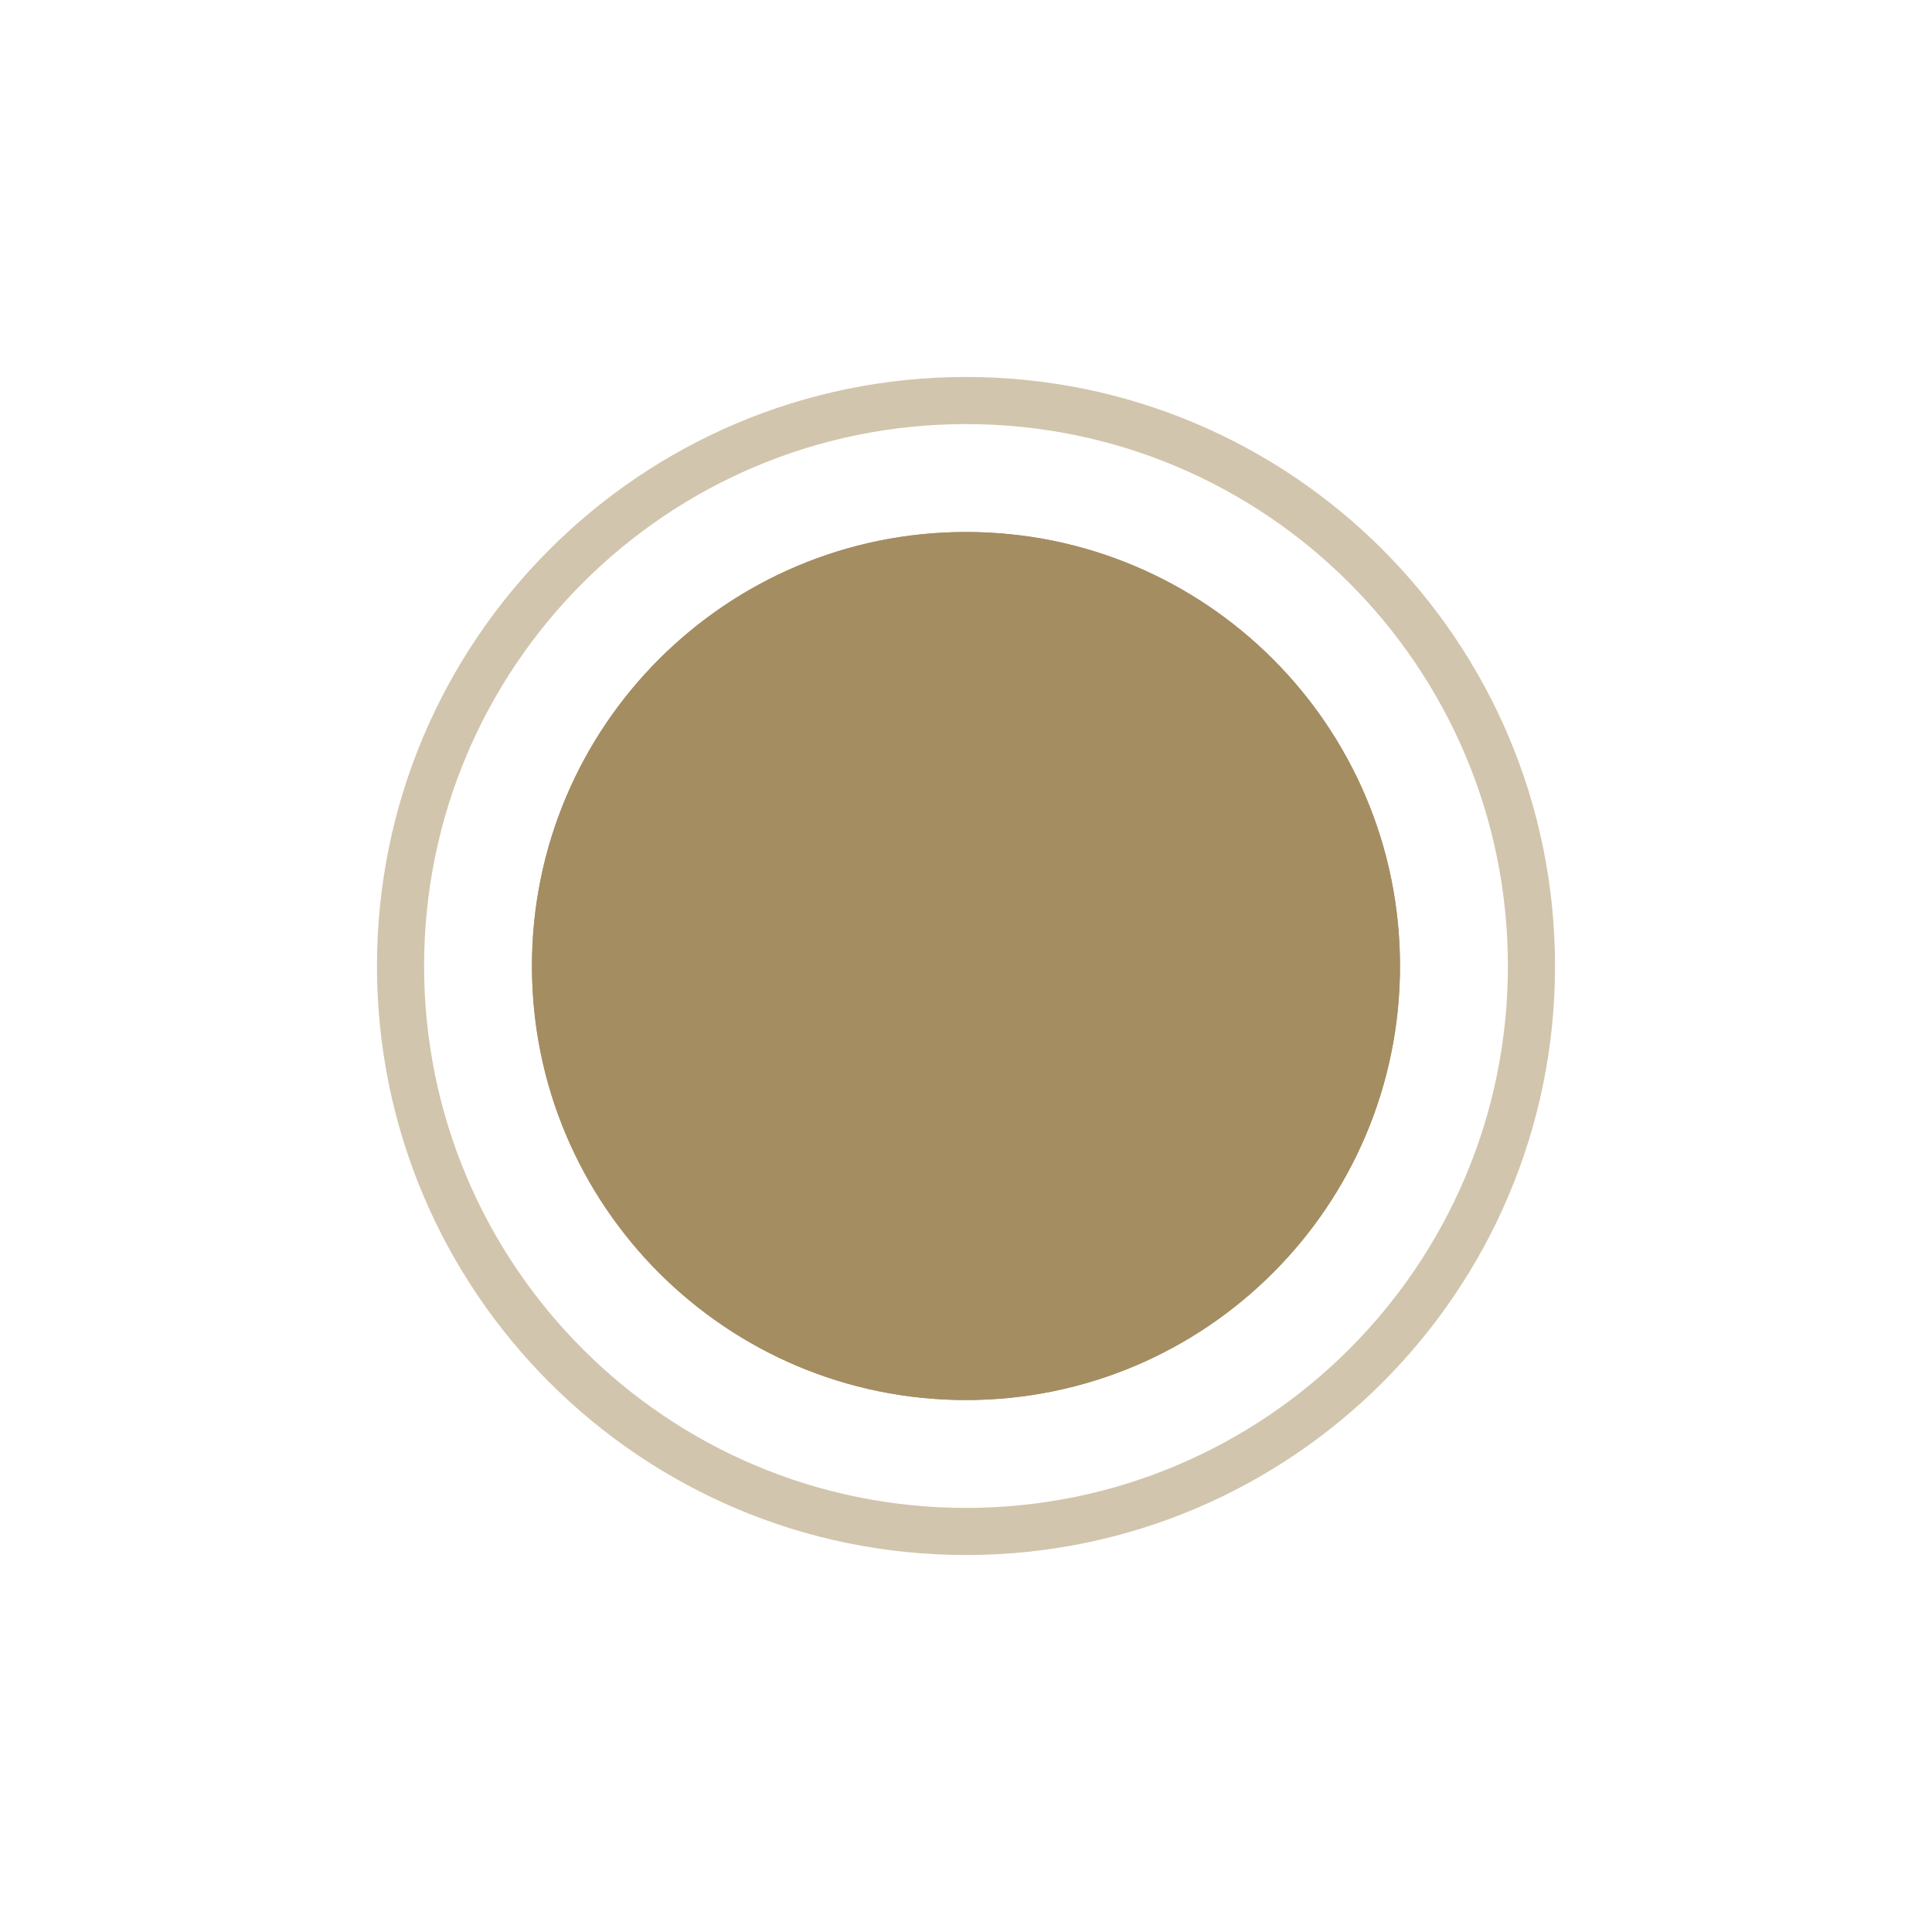 <?xml version="1.0" encoding="UTF-8"?> <svg xmlns="http://www.w3.org/2000/svg" width="41" height="41" viewBox="0 0 41 41" fill="none"> <g filter="url(#filter0_d_55_620)"> <path d="M11.289 20.5C11.289 25.587 15.413 29.711 20.5 29.711C25.587 29.711 29.71 25.587 29.71 20.5C29.71 15.413 25.587 11.29 20.5 11.29C15.413 11.29 11.289 15.413 11.289 20.5Z" fill="#A58D62"></path> <path d="M11.789 20.5C11.789 25.311 15.689 29.211 20.5 29.211C25.311 29.211 29.21 25.311 29.21 20.5C29.21 15.689 25.311 11.79 20.5 11.79C15.689 11.79 11.789 15.689 11.789 20.5Z" stroke="#A58D62"></path> </g> <path d="M8.5 20.5C8.5 27.127 13.873 32.5 20.5 32.5C27.127 32.5 32.5 27.127 32.5 20.5C32.5 13.873 27.127 8.5 20.5 8.5C13.873 8.5 8.5 13.873 8.5 20.5Z" stroke="#D2C5AD"></path> <defs> <filter id="filter0_d_55_620" x="0.289" y="0.29" width="40.421" height="40.421" filterUnits="userSpaceOnUse" color-interpolation-filters="sRGB"> <feFlood flood-opacity="0" result="BackgroundImageFix"></feFlood> <feColorMatrix in="SourceAlpha" type="matrix" values="0 0 0 0 0 0 0 0 0 0 0 0 0 0 0 0 0 0 127 0" result="hardAlpha"></feColorMatrix> <feOffset></feOffset> <feGaussianBlur stdDeviation="5.5"></feGaussianBlur> <feComposite in2="hardAlpha" operator="out"></feComposite> <feColorMatrix type="matrix" values="0 0 0 0 1 0 0 0 0 1 0 0 0 0 1 0 0 0 1 0"></feColorMatrix> <feBlend mode="normal" in2="BackgroundImageFix" result="effect1_dropShadow_55_620"></feBlend> <feBlend mode="normal" in="SourceGraphic" in2="effect1_dropShadow_55_620" result="shape"></feBlend> </filter> </defs> </svg> 